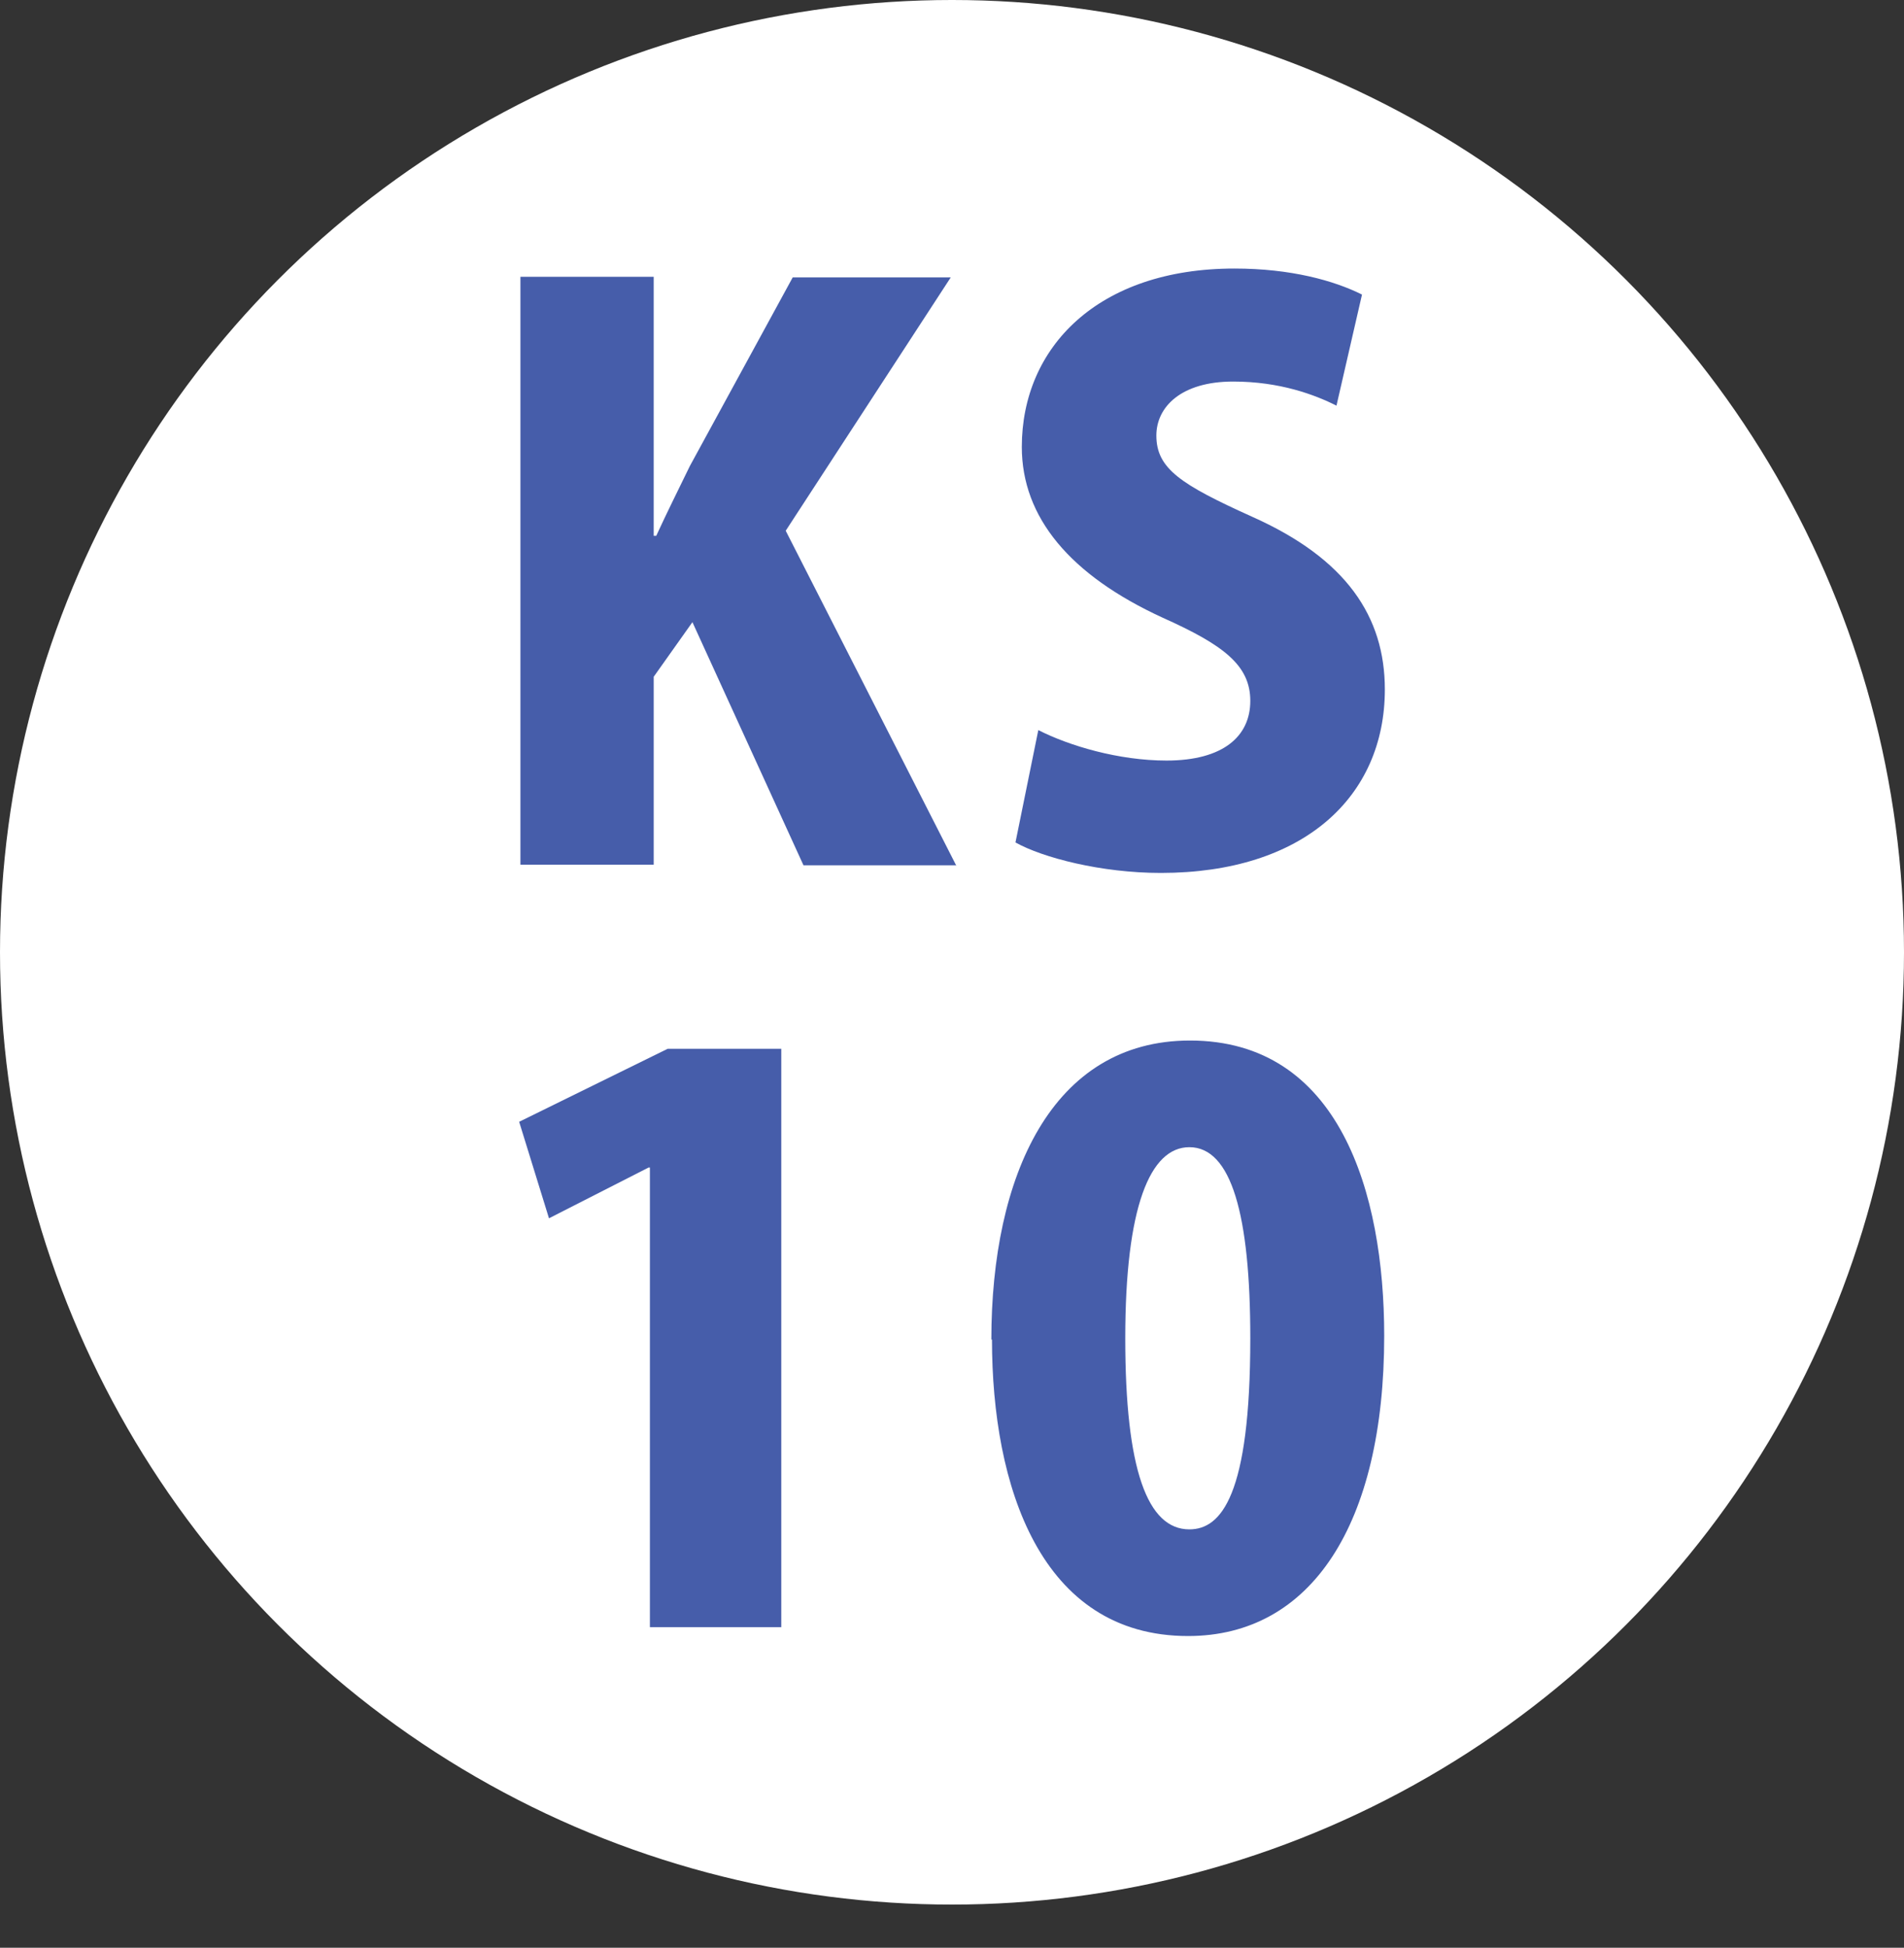 <?xml version="1.0" encoding="UTF-8"?>
<svg id="_レイヤー_2" data-name="レイヤー 2" xmlns="http://www.w3.org/2000/svg" width="30" height="30.68" viewBox="0 0 30 30.68">
  <rect x="0" y="0" width="30" height="30.68" fill="#333333" stroke="none"/>
  <defs>
    <style>
      .cls-1 {
        fill: #fff;
      }

      .cls-2 {
        fill: #465daa;
      }
    </style>
  </defs>
  <g id="_レイヤー_1-2" data-name="レイヤー 1">
    <g>
      <circle class="cls-1" cx="15" cy="15" r="15"/>
      <g>
        <path class="cls-2" d="m15.06,13.63h-2.4l-1.75-3.83-.61.86v2.96h-2.1V4.36h2.1v4.08h.04c.17-.37.35-.73.53-1.1l1.62-2.97h2.49l-2.6,3.99,2.69,5.28Z"/>
        <path class="cls-2" d="m21.06,6.39c-.34-.17-.89-.38-1.63-.38-.82,0-1.21.4-1.21.85,0,.52.38.77,1.51,1.28,1.48.66,2.09,1.57,2.09,2.72,0,1.69-1.28,2.89-3.53,2.89-.94,0-1.86-.24-2.29-.48l.36-1.77c.49.25,1.27.48,2.02.48.89,0,1.32-.38,1.32-.94s-.42-.88-1.38-1.31c-1.46-.67-2.22-1.58-2.22-2.69,0-1.57,1.2-2.81,3.35-2.81.89,0,1.57.19,2.01.41l-.4,1.74Z"/>
        <path class="cls-2" d="m10.24,25.63v-7.24h-.02l-1.57.8-.47-1.52,2.34-1.15h1.79v9.11h-2.06Z"/>
        <path class="cls-2" d="m15.62,21.1c0-2.57.95-4.71,3.13-4.71,2.35,0,3.06,2.39,3.06,4.65,0,2.97-1.15,4.73-3.09,4.73-2.33,0-3.09-2.37-3.09-4.67Zm4.08-.02c0-1.95-.3-3.01-.96-3.01-.62,0-1.01.94-1.01,3.01s.35,3.01,1.01,3.01c.5,0,.96-.53.96-3.01Z"/>
      </g>
    </g>
  </g>
</svg>
